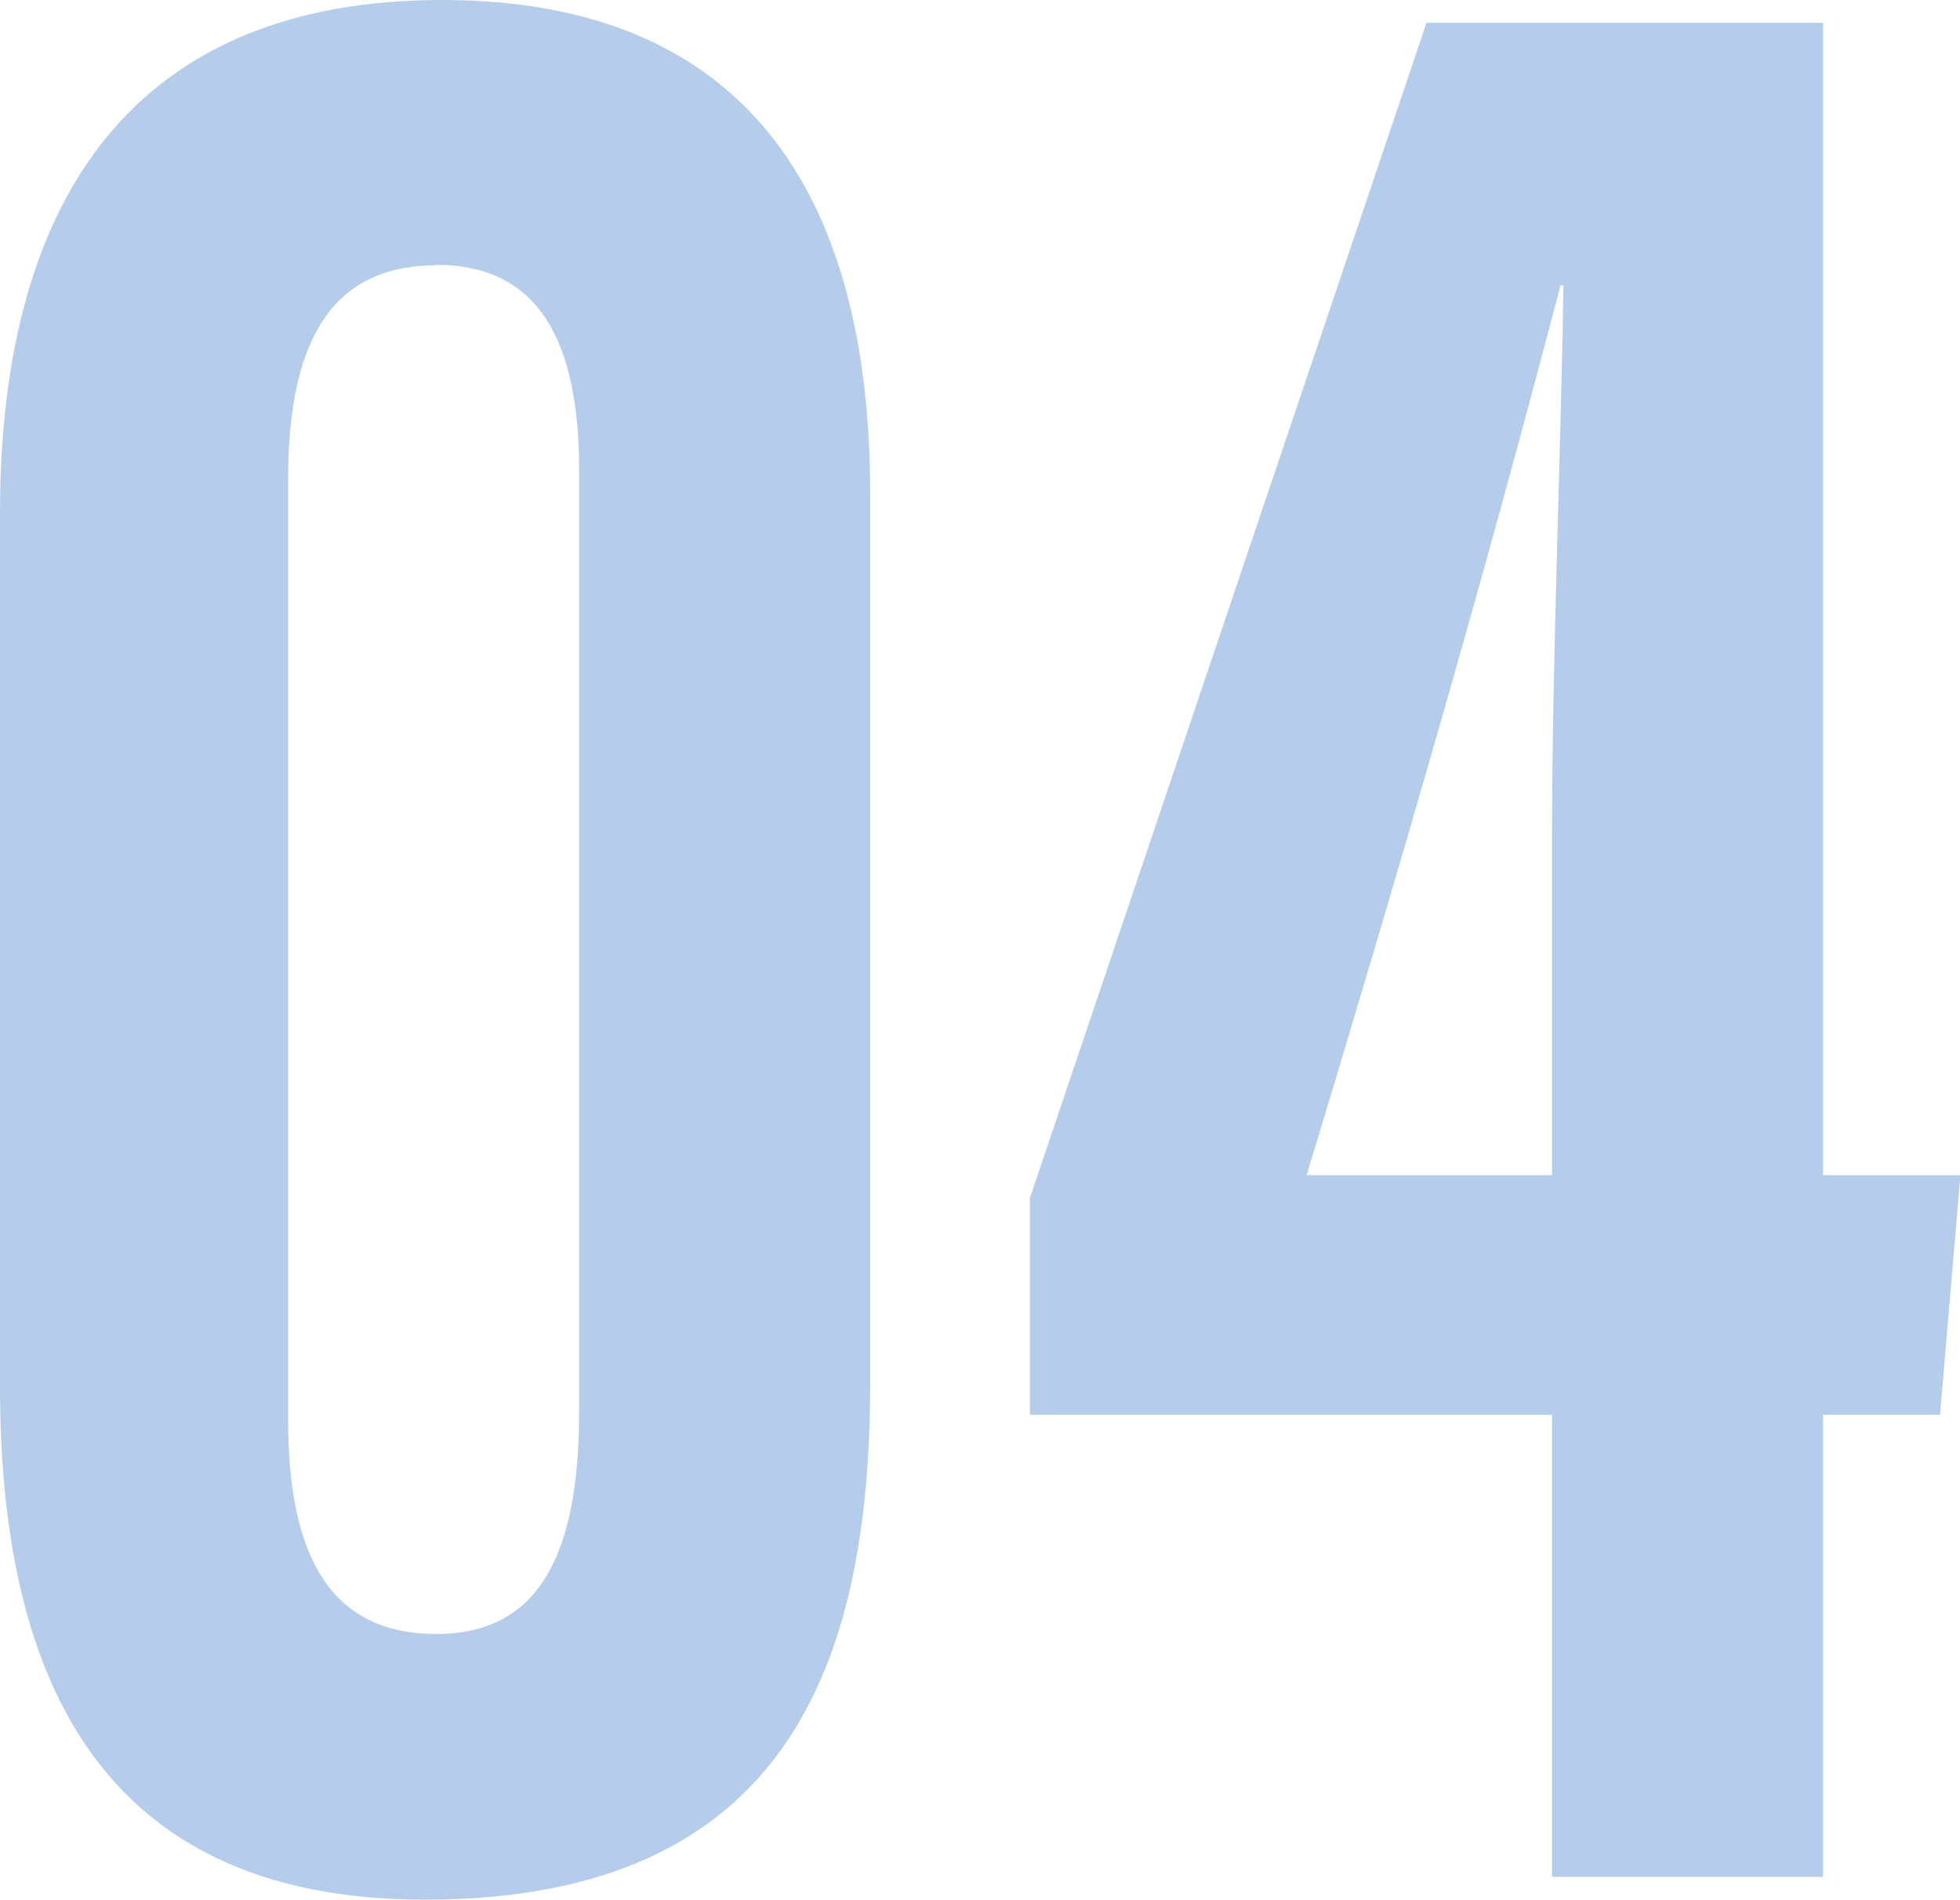 <svg xmlns="http://www.w3.org/2000/svg" width="19.236" height="18.648" viewBox="0 0 19.236 18.648"><path d="M-4.928-18.424c-2.968,0-4.34,1.876-4.34,5.04v8.568c0,2.744.9,5.04,4.172,5.04C-1.54.224-.728-2.1-.728-4.844V-13.58C-.728-16.6-2.016-18.424-4.928-18.424Zm-.056,2.6c1.008,0,1.4.756,1.4,2.016v9.24c0,1.4-.392,2.184-1.4,2.184-1.036,0-1.456-.756-1.456-2.1v-9.24C-6.44-15.148-5.964-15.82-4.984-15.82ZM8.624,0V-4.536H9.772l.2-2.352H8.624V-18.2H4.732L.84-6.664v2.128H5.964V0ZM3.556-6.888c.9-2.968,1.708-5.74,2.492-8.736h.028c-.028,1.82-.112,3.668-.112,5.488v3.248Z" transform="translate(9.268 18.424)" fill="#b5cceb"/></svg>